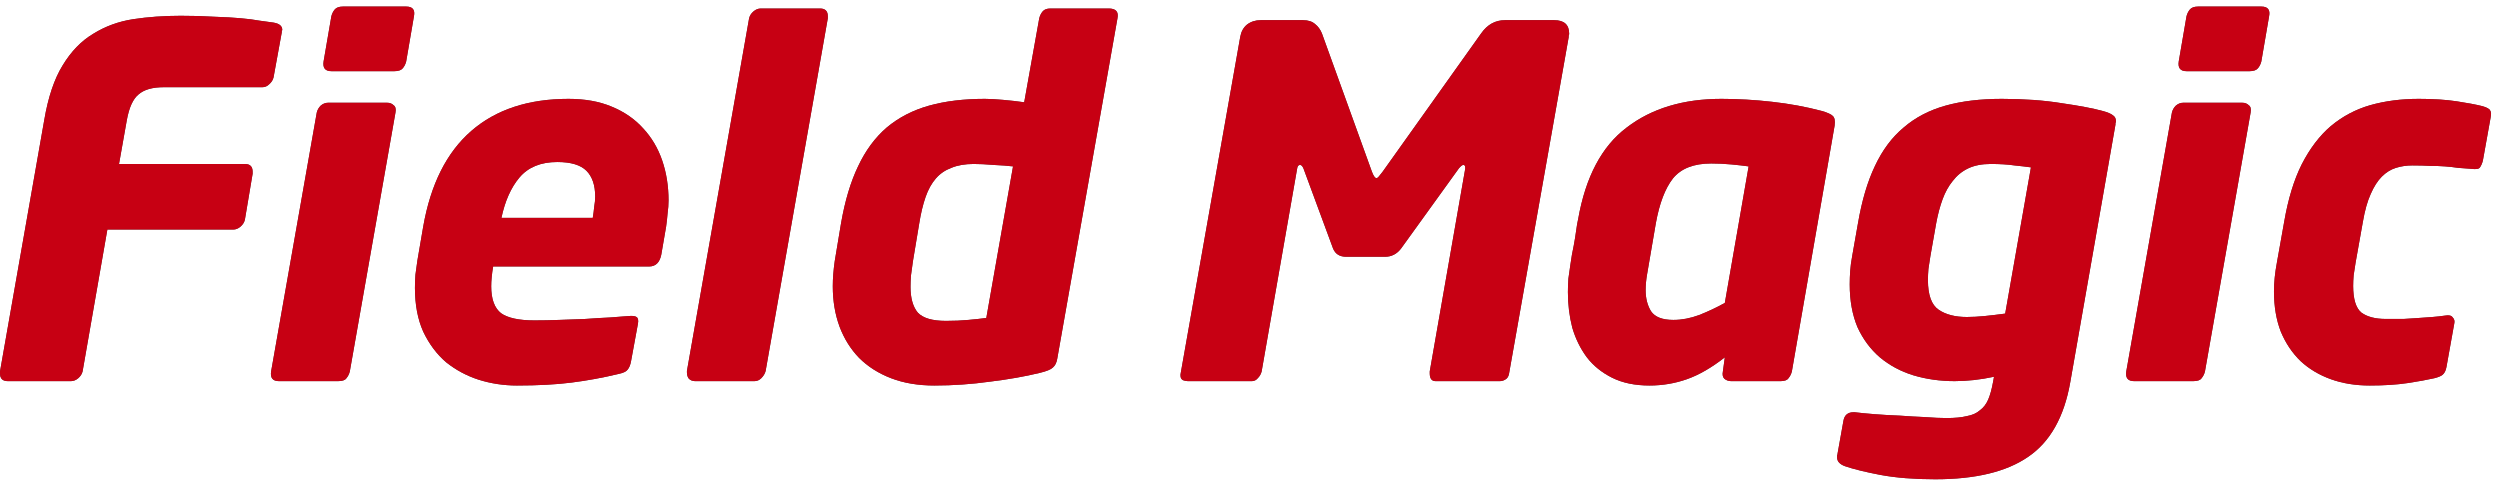<svg width="247" height="48" viewBox="0 0 247 48" fill="none" xmlns="http://www.w3.org/2000/svg">
<path d="M238.973 9.768C240.413 9.768 241.661 9.848 242.717 10.008C243.773 10.168 244.621 10.328 245.261 10.488C245.709 10.616 245.965 10.76 246.029 10.92C246.125 11.048 246.141 11.272 246.077 11.592L245.309 15.864C245.245 16.12 245.149 16.344 245.021 16.536C244.925 16.696 244.637 16.744 244.157 16.68C243.709 16.648 243.277 16.616 242.861 16.584C242.445 16.52 242.013 16.472 241.565 16.44C241.149 16.408 240.669 16.392 240.125 16.392C239.613 16.36 239.021 16.344 238.349 16.344C237.773 16.344 237.229 16.424 236.717 16.584C236.205 16.744 235.741 17.032 235.325 17.448C234.909 17.864 234.541 18.44 234.221 19.176C233.901 19.88 233.645 20.792 233.453 21.912L232.733 25.944C232.669 26.392 232.605 26.808 232.541 27.192C232.509 27.576 232.493 27.928 232.493 28.248C232.493 29.56 232.765 30.44 233.309 30.888C233.885 31.304 234.685 31.512 235.709 31.512C236.381 31.512 236.973 31.512 237.485 31.512C238.029 31.48 238.525 31.448 238.973 31.416C239.453 31.384 239.901 31.352 240.317 31.32C240.733 31.288 241.165 31.24 241.613 31.176C241.965 31.112 242.205 31.176 242.333 31.368C242.493 31.528 242.541 31.736 242.477 31.992L241.709 36.264C241.645 36.616 241.517 36.872 241.325 37.032C241.165 37.16 240.893 37.272 240.509 37.368C239.805 37.528 238.925 37.688 237.869 37.848C236.813 38.008 235.565 38.088 234.125 38.088C232.717 38.088 231.437 37.88 230.285 37.464C229.133 37.048 228.141 36.456 227.309 35.688C226.477 34.888 225.821 33.912 225.341 32.76C224.893 31.608 224.669 30.28 224.669 28.776C224.669 27.912 224.765 26.968 224.957 25.944L225.677 21.912C226.061 19.672 226.637 17.784 227.405 16.248C228.205 14.68 229.165 13.416 230.285 12.456C231.437 11.496 232.733 10.808 234.173 10.392C235.645 9.976 237.245 9.768 238.973 9.768Z" fill="#4D4D4D"/>
<path d="M238.973 9.768C240.413 9.768 241.661 9.848 242.717 10.008C243.773 10.168 244.621 10.328 245.261 10.488C245.709 10.616 245.965 10.76 246.029 10.92C246.125 11.048 246.141 11.272 246.077 11.592L245.309 15.864C245.245 16.12 245.149 16.344 245.021 16.536C244.925 16.696 244.637 16.744 244.157 16.68C243.709 16.648 243.277 16.616 242.861 16.584C242.445 16.52 242.013 16.472 241.565 16.44C241.149 16.408 240.669 16.392 240.125 16.392C239.613 16.36 239.021 16.344 238.349 16.344C237.773 16.344 237.229 16.424 236.717 16.584C236.205 16.744 235.741 17.032 235.325 17.448C234.909 17.864 234.541 18.44 234.221 19.176C233.901 19.88 233.645 20.792 233.453 21.912L232.733 25.944C232.669 26.392 232.605 26.808 232.541 27.192C232.509 27.576 232.493 27.928 232.493 28.248C232.493 29.56 232.765 30.44 233.309 30.888C233.885 31.304 234.685 31.512 235.709 31.512C236.381 31.512 236.973 31.512 237.485 31.512C238.029 31.48 238.525 31.448 238.973 31.416C239.453 31.384 239.901 31.352 240.317 31.32C240.733 31.288 241.165 31.24 241.613 31.176C241.965 31.112 242.205 31.176 242.333 31.368C242.493 31.528 242.541 31.736 242.477 31.992L241.709 36.264C241.645 36.616 241.517 36.872 241.325 37.032C241.165 37.16 240.893 37.272 240.509 37.368C239.805 37.528 238.925 37.688 237.869 37.848C236.813 38.008 235.565 38.088 234.125 38.088C232.717 38.088 231.437 37.88 230.285 37.464C229.133 37.048 228.141 36.456 227.309 35.688C226.477 34.888 225.821 33.912 225.341 32.76C224.893 31.608 224.669 30.28 224.669 28.776C224.669 27.912 224.765 26.968 224.957 25.944L225.677 21.912C226.061 19.672 226.637 17.784 227.405 16.248C228.205 14.68 229.165 13.416 230.285 12.456C231.437 11.496 232.733 10.808 234.173 10.392C235.645 9.976 237.245 9.768 238.973 9.768Z" fill="#C70013"/>
<path d="M216.027 7.032C215.419 7.032 215.163 6.712 215.259 6.072L216.027 1.608C216.091 1.352 216.203 1.128 216.363 0.936C216.523 0.744 216.795 0.648 217.179 0.648H223.419C224.059 0.648 224.315 0.968 224.187 1.608L223.419 6.072C223.355 6.328 223.243 6.552 223.083 6.744C222.923 6.936 222.651 7.032 222.267 7.032H216.027ZM221.547 10.152C221.803 10.152 222.011 10.232 222.171 10.392C222.363 10.52 222.427 10.76 222.363 11.112L217.851 36.696C217.787 36.952 217.675 37.176 217.515 37.368C217.387 37.56 217.115 37.656 216.699 37.656H210.843C210.235 37.656 209.979 37.336 210.075 36.696L214.587 11.112C214.651 10.856 214.779 10.632 214.971 10.44C215.195 10.248 215.435 10.152 215.691 10.152H221.547Z" fill="#4D4D4D"/>
<path d="M216.027 7.032C215.419 7.032 215.163 6.712 215.259 6.072L216.027 1.608C216.091 1.352 216.203 1.128 216.363 0.936C216.523 0.744 216.795 0.648 217.179 0.648H223.419C224.059 0.648 224.315 0.968 224.187 1.608L223.419 6.072C223.355 6.328 223.243 6.552 223.083 6.744C222.923 6.936 222.651 7.032 222.267 7.032H216.027ZM221.547 10.152C221.803 10.152 222.011 10.232 222.171 10.392C222.363 10.52 222.427 10.76 222.363 11.112L217.851 36.696C217.787 36.952 217.675 37.176 217.515 37.368C217.387 37.56 217.115 37.656 216.699 37.656H210.843C210.235 37.656 209.979 37.336 210.075 36.696L214.587 11.112C214.651 10.856 214.779 10.632 214.971 10.44C215.195 10.248 215.435 10.152 215.691 10.152H221.547Z" fill="#C70013"/>
<path d="M209.056 11.976C209.056 12.04 209.04 12.104 209.008 12.168C209.008 12.2 209.008 12.248 209.008 12.312L204.544 37.752C203.936 41.208 202.544 43.672 200.368 45.144C198.224 46.616 195.168 47.352 191.2 47.352C189.12 47.352 187.312 47.208 185.776 46.92C184.272 46.632 183.104 46.344 182.272 46.056C181.76 45.864 181.504 45.576 181.504 45.192C181.504 45.128 181.504 45.064 181.504 45C181.536 44.936 181.552 44.872 181.552 44.808L182.128 41.592C182.224 41.016 182.56 40.728 183.136 40.728H183.232C183.744 40.792 184.4 40.856 185.2 40.92C186 40.984 186.832 41.032 187.696 41.064C188.56 41.128 189.392 41.176 190.192 41.208C191.024 41.272 191.728 41.304 192.304 41.304C193.136 41.304 193.808 41.24 194.32 41.112C194.864 41.016 195.296 40.824 195.616 40.536C195.968 40.28 196.24 39.928 196.432 39.48C196.624 39.032 196.784 38.456 196.912 37.752L197.008 37.224C195.664 37.512 194.368 37.656 193.12 37.656C191.68 37.656 190.32 37.464 189.04 37.08C187.792 36.696 186.688 36.104 185.728 35.304C184.8 34.504 184.064 33.512 183.52 32.328C183.008 31.112 182.752 29.704 182.752 28.104C182.752 27.656 182.768 27.208 182.8 26.76C182.832 26.312 182.896 25.832 182.992 25.32L183.568 22.056C183.952 19.816 184.512 17.928 185.248 16.392C185.984 14.824 186.928 13.56 188.08 12.6C189.232 11.608 190.608 10.888 192.208 10.44C193.808 9.992 195.664 9.768 197.776 9.768C199.984 9.768 201.968 9.912 203.728 10.2C205.488 10.456 206.832 10.712 207.76 10.968C208.24 11.096 208.576 11.24 208.768 11.4C208.96 11.528 209.056 11.72 209.056 11.976ZM200.656 16.536C200.208 16.472 199.664 16.408 199.024 16.344C198.384 16.248 197.6 16.2 196.672 16.2C195.808 16.2 195.072 16.344 194.464 16.632C193.856 16.92 193.344 17.336 192.928 17.88C192.512 18.392 192.176 19 191.92 19.704C191.664 20.408 191.456 21.192 191.296 22.056L190.72 25.32C190.656 25.768 190.592 26.184 190.528 26.568C190.496 26.952 190.48 27.32 190.48 27.672C190.48 29.144 190.832 30.12 191.536 30.6C192.24 31.08 193.168 31.32 194.32 31.32C194.864 31.32 195.456 31.288 196.096 31.224C196.736 31.16 197.408 31.08 198.112 30.984L200.656 16.536Z" fill="#4D4D4D"/>
<path d="M209.056 11.976C209.056 12.04 209.04 12.104 209.008 12.168C209.008 12.2 209.008 12.248 209.008 12.312L204.544 37.752C203.936 41.208 202.544 43.672 200.368 45.144C198.224 46.616 195.168 47.352 191.2 47.352C189.12 47.352 187.312 47.208 185.776 46.92C184.272 46.632 183.104 46.344 182.272 46.056C181.76 45.864 181.504 45.576 181.504 45.192C181.504 45.128 181.504 45.064 181.504 45C181.536 44.936 181.552 44.872 181.552 44.808L182.128 41.592C182.224 41.016 182.56 40.728 183.136 40.728H183.232C183.744 40.792 184.4 40.856 185.2 40.92C186 40.984 186.832 41.032 187.696 41.064C188.56 41.128 189.392 41.176 190.192 41.208C191.024 41.272 191.728 41.304 192.304 41.304C193.136 41.304 193.808 41.24 194.32 41.112C194.864 41.016 195.296 40.824 195.616 40.536C195.968 40.28 196.24 39.928 196.432 39.48C196.624 39.032 196.784 38.456 196.912 37.752L197.008 37.224C195.664 37.512 194.368 37.656 193.12 37.656C191.68 37.656 190.32 37.464 189.04 37.08C187.792 36.696 186.688 36.104 185.728 35.304C184.8 34.504 184.064 33.512 183.52 32.328C183.008 31.112 182.752 29.704 182.752 28.104C182.752 27.656 182.768 27.208 182.8 26.76C182.832 26.312 182.896 25.832 182.992 25.32L183.568 22.056C183.952 19.816 184.512 17.928 185.248 16.392C185.984 14.824 186.928 13.56 188.08 12.6C189.232 11.608 190.608 10.888 192.208 10.44C193.808 9.992 195.664 9.768 197.776 9.768C199.984 9.768 201.968 9.912 203.728 10.2C205.488 10.456 206.832 10.712 207.76 10.968C208.24 11.096 208.576 11.24 208.768 11.4C208.96 11.528 209.056 11.72 209.056 11.976ZM200.656 16.536C200.208 16.472 199.664 16.408 199.024 16.344C198.384 16.248 197.6 16.2 196.672 16.2C195.808 16.2 195.072 16.344 194.464 16.632C193.856 16.92 193.344 17.336 192.928 17.88C192.512 18.392 192.176 19 191.92 19.704C191.664 20.408 191.456 21.192 191.296 22.056L190.72 25.32C190.656 25.768 190.592 26.184 190.528 26.568C190.496 26.952 190.48 27.32 190.48 27.672C190.48 29.144 190.832 30.12 191.536 30.6C192.24 31.08 193.168 31.32 194.32 31.32C194.864 31.32 195.456 31.288 196.096 31.224C196.736 31.16 197.408 31.08 198.112 30.984L200.656 16.536Z" fill="#C70013"/>
<path d="M170.077 9.768C171.709 9.768 173.373 9.864 175.069 10.056C176.797 10.248 178.445 10.552 180.013 10.968C180.557 11.128 180.909 11.288 181.069 11.448C181.261 11.608 181.325 11.928 181.261 12.408L177.037 36.696C176.973 36.952 176.861 37.176 176.701 37.368C176.573 37.56 176.317 37.656 175.933 37.656H171.037C170.781 37.656 170.557 37.576 170.365 37.416C170.205 37.256 170.157 37.016 170.221 36.696L170.413 35.304C169.101 36.328 167.853 37.048 166.669 37.464C165.485 37.88 164.253 38.088 162.973 38.088C161.533 38.088 160.301 37.832 159.277 37.32C158.253 36.808 157.421 36.136 156.781 35.304C156.141 34.44 155.661 33.464 155.341 32.376C155.053 31.256 154.909 30.088 154.909 28.872C154.909 28.424 154.925 27.976 154.957 27.528C155.021 27.08 155.085 26.632 155.149 26.184C155.245 25.48 155.357 24.84 155.485 24.264C155.581 23.752 155.661 23.256 155.725 22.776C155.789 22.296 155.853 21.928 155.917 21.672C156.653 17.48 158.253 14.456 160.717 12.6C163.181 10.712 166.301 9.768 170.077 9.768ZM172.765 16.44C172.317 16.376 171.757 16.312 171.085 16.248C170.413 16.184 169.741 16.152 169.069 16.152C167.341 16.152 166.077 16.648 165.277 17.64C164.509 18.632 163.949 20.104 163.597 22.056L162.733 27.096C162.637 27.64 162.589 28.168 162.589 28.68C162.589 29.48 162.765 30.168 163.117 30.744C163.501 31.32 164.237 31.608 165.325 31.608C166.157 31.608 167.005 31.448 167.869 31.128C168.765 30.776 169.613 30.376 170.413 29.928L172.765 16.44Z" fill="#4D4D4D"/>
<path d="M170.077 9.768C171.709 9.768 173.373 9.864 175.069 10.056C176.797 10.248 178.445 10.552 180.013 10.968C180.557 11.128 180.909 11.288 181.069 11.448C181.261 11.608 181.325 11.928 181.261 12.408L177.037 36.696C176.973 36.952 176.861 37.176 176.701 37.368C176.573 37.56 176.317 37.656 175.933 37.656H171.037C170.781 37.656 170.557 37.576 170.365 37.416C170.205 37.256 170.157 37.016 170.221 36.696L170.413 35.304C169.101 36.328 167.853 37.048 166.669 37.464C165.485 37.88 164.253 38.088 162.973 38.088C161.533 38.088 160.301 37.832 159.277 37.32C158.253 36.808 157.421 36.136 156.781 35.304C156.141 34.44 155.661 33.464 155.341 32.376C155.053 31.256 154.909 30.088 154.909 28.872C154.909 28.424 154.925 27.976 154.957 27.528C155.021 27.08 155.085 26.632 155.149 26.184C155.245 25.48 155.357 24.84 155.485 24.264C155.581 23.752 155.661 23.256 155.725 22.776C155.789 22.296 155.853 21.928 155.917 21.672C156.653 17.48 158.253 14.456 160.717 12.6C163.181 10.712 166.301 9.768 170.077 9.768ZM172.765 16.44C172.317 16.376 171.757 16.312 171.085 16.248C170.413 16.184 169.741 16.152 169.069 16.152C167.341 16.152 166.077 16.648 165.277 17.64C164.509 18.632 163.949 20.104 163.597 22.056L162.733 27.096C162.637 27.64 162.589 28.168 162.589 28.68C162.589 29.48 162.765 30.168 163.117 30.744C163.501 31.32 164.237 31.608 165.325 31.608C166.157 31.608 167.005 31.448 167.869 31.128C168.765 30.776 169.613 30.376 170.413 29.928L172.765 16.44Z" fill="#C70013"/>
<path d="M155.034 3.336C155.034 3.4 155.018 3.464 154.986 3.528C154.986 3.56 154.986 3.608 154.986 3.672L149.082 36.984C149.018 37.24 148.89 37.416 148.698 37.512C148.538 37.608 148.362 37.656 148.17 37.656H141.834C141.45 37.656 141.258 37.4 141.258 36.888V36.696L144.762 16.68V16.536C144.762 16.376 144.698 16.296 144.57 16.296C144.474 16.296 144.33 16.408 144.138 16.632L138.426 24.552C138.01 25.096 137.482 25.368 136.842 25.368H133.002C132.362 25.368 131.93 25.096 131.706 24.552L128.778 16.632C128.682 16.408 128.57 16.296 128.442 16.296C128.282 16.296 128.186 16.424 128.154 16.68L124.65 36.696C124.586 36.952 124.458 37.176 124.266 37.368C124.106 37.56 123.914 37.656 123.69 37.656H117.354C117.194 37.656 117.034 37.624 116.874 37.56C116.714 37.464 116.634 37.32 116.634 37.128V36.984L122.538 3.624C122.634 3.112 122.858 2.712 123.21 2.424C123.594 2.136 124.042 1.992 124.554 1.992H128.73C129.242 1.992 129.642 2.12 129.93 2.376C130.218 2.6 130.442 2.904 130.602 3.288L135.546 16.968C135.706 17.384 135.85 17.592 135.978 17.592C136.074 17.592 136.154 17.544 136.218 17.448C136.314 17.32 136.442 17.16 136.602 16.968L146.346 3.288C146.954 2.424 147.738 1.992 148.698 1.992H153.546C154.538 1.992 155.034 2.44 155.034 3.336Z" fill="#4D4D4D"/>
<path d="M155.034 3.336C155.034 3.4 155.018 3.464 154.986 3.528C154.986 3.56 154.986 3.608 154.986 3.672L149.082 36.984C149.018 37.24 148.89 37.416 148.698 37.512C148.538 37.608 148.362 37.656 148.17 37.656H141.834C141.45 37.656 141.258 37.4 141.258 36.888V36.696L144.762 16.68V16.536C144.762 16.376 144.698 16.296 144.57 16.296C144.474 16.296 144.33 16.408 144.138 16.632L138.426 24.552C138.01 25.096 137.482 25.368 136.842 25.368H133.002C132.362 25.368 131.93 25.096 131.706 24.552L128.778 16.632C128.682 16.408 128.57 16.296 128.442 16.296C128.282 16.296 128.186 16.424 128.154 16.68L124.65 36.696C124.586 36.952 124.458 37.176 124.266 37.368C124.106 37.56 123.914 37.656 123.69 37.656H117.354C117.194 37.656 117.034 37.624 116.874 37.56C116.714 37.464 116.634 37.32 116.634 37.128V36.984L122.538 3.624C122.634 3.112 122.858 2.712 123.21 2.424C123.594 2.136 124.042 1.992 124.554 1.992H128.73C129.242 1.992 129.642 2.12 129.93 2.376C130.218 2.6 130.442 2.904 130.602 3.288L135.546 16.968C135.706 17.384 135.85 17.592 135.978 17.592C136.074 17.592 136.154 17.544 136.218 17.448C136.314 17.32 136.442 17.16 136.602 16.968L146.346 3.288C146.954 2.424 147.738 1.992 148.698 1.992H153.546C154.538 1.992 155.034 2.44 155.034 3.336Z" fill="#C70013"/>
<path d="M109.543 0.84C110.247 0.84 110.535 1.16 110.407 1.8L104.455 35.448C104.391 35.832 104.247 36.12 104.023 36.312C103.831 36.504 103.399 36.68 102.727 36.84C101.287 37.192 99.655 37.48 97.831 37.704C96.007 37.96 94.167 38.088 92.311 38.088C90.711 38.088 89.287 37.848 88.039 37.368C86.791 36.888 85.735 36.216 84.871 35.352C84.039 34.488 83.399 33.464 82.951 32.28C82.503 31.064 82.279 29.736 82.279 28.296C82.279 27.88 82.295 27.48 82.327 27.096C82.359 26.68 82.407 26.248 82.471 25.8L83.095 22.056C83.479 19.848 84.039 17.976 84.775 16.44C85.511 14.872 86.455 13.592 87.607 12.6C88.791 11.608 90.183 10.888 91.783 10.44C93.383 9.992 95.223 9.768 97.303 9.768C97.783 9.768 98.375 9.8 99.079 9.864C99.815 9.928 100.519 10.008 101.191 10.104L102.679 1.8C102.743 1.544 102.855 1.32 103.015 1.128C103.175 0.936 103.431 0.84 103.783 0.84H109.543ZM100.087 16.44C99.543 16.376 98.903 16.328 98.167 16.296C97.431 16.232 96.775 16.2 96.199 16.2C95.335 16.2 94.599 16.328 93.991 16.584C93.383 16.808 92.871 17.16 92.455 17.64C92.039 18.12 91.703 18.728 91.447 19.464C91.191 20.2 90.983 21.064 90.823 22.056L90.199 25.8C90.135 26.28 90.071 26.744 90.007 27.192C89.975 27.608 89.959 27.992 89.959 28.344C89.959 29.464 90.199 30.312 90.679 30.888C91.191 31.432 92.119 31.704 93.463 31.704C94.263 31.704 94.999 31.672 95.671 31.608C96.375 31.544 96.967 31.48 97.447 31.416L100.087 16.44Z" fill="#4D4D4D"/>
<path d="M109.543 0.84C110.247 0.84 110.535 1.16 110.407 1.8L104.455 35.448C104.391 35.832 104.247 36.12 104.023 36.312C103.831 36.504 103.399 36.68 102.727 36.84C101.287 37.192 99.655 37.48 97.831 37.704C96.007 37.96 94.167 38.088 92.311 38.088C90.711 38.088 89.287 37.848 88.039 37.368C86.791 36.888 85.735 36.216 84.871 35.352C84.039 34.488 83.399 33.464 82.951 32.28C82.503 31.064 82.279 29.736 82.279 28.296C82.279 27.88 82.295 27.48 82.327 27.096C82.359 26.68 82.407 26.248 82.471 25.8L83.095 22.056C83.479 19.848 84.039 17.976 84.775 16.44C85.511 14.872 86.455 13.592 87.607 12.6C88.791 11.608 90.183 10.888 91.783 10.44C93.383 9.992 95.223 9.768 97.303 9.768C97.783 9.768 98.375 9.8 99.079 9.864C99.815 9.928 100.519 10.008 101.191 10.104L102.679 1.8C102.743 1.544 102.855 1.32 103.015 1.128C103.175 0.936 103.431 0.84 103.783 0.84H109.543ZM100.087 16.44C99.543 16.376 98.903 16.328 98.167 16.296C97.431 16.232 96.775 16.2 96.199 16.2C95.335 16.2 94.599 16.328 93.991 16.584C93.383 16.808 92.871 17.16 92.455 17.64C92.039 18.12 91.703 18.728 91.447 19.464C91.191 20.2 90.983 21.064 90.823 22.056L90.199 25.8C90.135 26.28 90.071 26.744 90.007 27.192C89.975 27.608 89.959 27.992 89.959 28.344C89.959 29.464 90.199 30.312 90.679 30.888C91.191 31.432 92.119 31.704 93.463 31.704C94.263 31.704 94.999 31.672 95.671 31.608C96.375 31.544 96.967 31.48 97.447 31.416L100.087 16.44Z" fill="#C70013"/>
<path d="M81.789 1.8L75.645 36.648C75.581 36.904 75.437 37.144 75.213 37.368C75.021 37.56 74.797 37.656 74.541 37.656H68.685C68.429 37.656 68.221 37.576 68.061 37.416C67.933 37.256 67.869 37.048 67.869 36.792V36.648L74.013 1.8C74.077 1.544 74.221 1.32 74.445 1.128C74.669 0.936 74.909 0.84 75.165 0.84H81.021C81.533 0.84 81.789 1.096 81.789 1.608V1.8Z" fill="#4D4D4D"/>
<path d="M81.789 1.8L75.645 36.648C75.581 36.904 75.437 37.144 75.213 37.368C75.021 37.56 74.797 37.656 74.541 37.656H68.685C68.429 37.656 68.221 37.576 68.061 37.416C67.933 37.256 67.869 37.048 67.869 36.792V36.648L74.013 1.8C74.077 1.544 74.221 1.32 74.445 1.128C74.669 0.936 74.909 0.84 75.165 0.84H81.021C81.533 0.84 81.789 1.096 81.789 1.608V1.8Z" fill="#C70013"/>
<path d="M66.052 19.8C66.052 20.216 66.02 20.648 65.956 21.096C65.924 21.512 65.876 21.944 65.812 22.392L65.332 25.176C65.172 25.944 64.772 26.328 64.132 26.328H48.724C48.66 26.68 48.612 27.032 48.58 27.384C48.548 27.704 48.532 28.008 48.532 28.296C48.532 29.544 48.852 30.424 49.492 30.936C50.164 31.416 51.268 31.656 52.804 31.656C53.572 31.656 54.388 31.64 55.252 31.608C56.148 31.576 57.012 31.544 57.844 31.512C58.708 31.448 59.508 31.4 60.244 31.368C61.012 31.304 61.636 31.256 62.116 31.224C62.5 31.192 62.756 31.224 62.884 31.32C63.044 31.416 63.092 31.64 63.028 31.992L62.356 35.64C62.292 36.024 62.18 36.312 62.02 36.504C61.892 36.696 61.604 36.84 61.156 36.936C59.556 37.32 57.988 37.608 56.452 37.8C54.948 37.992 53.156 38.088 51.076 38.088C49.764 38.088 48.5 37.896 47.284 37.512C46.1 37.128 45.028 36.552 44.068 35.784C43.14 34.984 42.388 33.976 41.812 32.76C41.268 31.544 40.996 30.104 40.996 28.44C40.996 28.024 41.012 27.592 41.044 27.144C41.108 26.696 41.172 26.232 41.236 25.752L41.812 22.392C42.548 18.2 44.132 15.048 46.564 12.936C48.996 10.824 52.196 9.768 56.164 9.768C57.796 9.768 59.22 10.024 60.436 10.536C61.684 11.048 62.724 11.768 63.556 12.696C64.388 13.592 65.012 14.648 65.428 15.864C65.844 17.08 66.052 18.392 66.052 19.8ZM58.804 19.416C58.804 18.296 58.516 17.448 57.94 16.872C57.364 16.296 56.404 16.008 55.06 16.008C53.428 16.008 52.18 16.52 51.316 17.544C50.484 18.536 49.892 19.864 49.54 21.528H58.564C58.628 21.144 58.676 20.776 58.708 20.424C58.772 20.072 58.804 19.736 58.804 19.416Z" fill="#4D4D4D"/>
<path d="M66.052 19.8C66.052 20.216 66.02 20.648 65.956 21.096C65.924 21.512 65.876 21.944 65.812 22.392L65.332 25.176C65.172 25.944 64.772 26.328 64.132 26.328H48.724C48.66 26.68 48.612 27.032 48.58 27.384C48.548 27.704 48.532 28.008 48.532 28.296C48.532 29.544 48.852 30.424 49.492 30.936C50.164 31.416 51.268 31.656 52.804 31.656C53.572 31.656 54.388 31.64 55.252 31.608C56.148 31.576 57.012 31.544 57.844 31.512C58.708 31.448 59.508 31.4 60.244 31.368C61.012 31.304 61.636 31.256 62.116 31.224C62.5 31.192 62.756 31.224 62.884 31.32C63.044 31.416 63.092 31.64 63.028 31.992L62.356 35.64C62.292 36.024 62.18 36.312 62.02 36.504C61.892 36.696 61.604 36.84 61.156 36.936C59.556 37.32 57.988 37.608 56.452 37.8C54.948 37.992 53.156 38.088 51.076 38.088C49.764 38.088 48.5 37.896 47.284 37.512C46.1 37.128 45.028 36.552 44.068 35.784C43.14 34.984 42.388 33.976 41.812 32.76C41.268 31.544 40.996 30.104 40.996 28.44C40.996 28.024 41.012 27.592 41.044 27.144C41.108 26.696 41.172 26.232 41.236 25.752L41.812 22.392C42.548 18.2 44.132 15.048 46.564 12.936C48.996 10.824 52.196 9.768 56.164 9.768C57.796 9.768 59.22 10.024 60.436 10.536C61.684 11.048 62.724 11.768 63.556 12.696C64.388 13.592 65.012 14.648 65.428 15.864C65.844 17.08 66.052 18.392 66.052 19.8ZM58.804 19.416C58.804 18.296 58.516 17.448 57.94 16.872C57.364 16.296 56.404 16.008 55.06 16.008C53.428 16.008 52.18 16.52 51.316 17.544C50.484 18.536 49.892 19.864 49.54 21.528H58.564C58.628 21.144 58.676 20.776 58.708 20.424C58.772 20.072 58.804 19.736 58.804 19.416Z" fill="#C70013"/>
<path d="M32.738 7.032C32.13 7.032 31.874 6.712 31.97 6.072L32.738 1.608C32.802 1.352 32.914 1.128 33.074 0.936C33.234 0.744 33.506 0.648 33.89 0.648H40.13C40.77 0.648 41.026 0.968 40.898 1.608L40.13 6.072C40.066 6.328 39.954 6.552 39.794 6.744C39.634 6.936 39.362 7.032 38.978 7.032H32.738ZM38.258 10.152C38.514 10.152 38.722 10.232 38.882 10.392C39.074 10.52 39.138 10.76 39.074 11.112L34.562 36.696C34.498 36.952 34.386 37.176 34.226 37.368C34.098 37.56 33.826 37.656 33.41 37.656H27.554C26.946 37.656 26.69 37.336 26.786 36.696L31.298 11.112C31.362 10.856 31.49 10.632 31.682 10.44C31.906 10.248 32.146 10.152 32.402 10.152H38.258Z" fill="#4D4D4D"/>
<path d="M32.738 7.032C32.13 7.032 31.874 6.712 31.97 6.072L32.738 1.608C32.802 1.352 32.914 1.128 33.074 0.936C33.234 0.744 33.506 0.648 33.89 0.648H40.13C40.77 0.648 41.026 0.968 40.898 1.608L40.13 6.072C40.066 6.328 39.954 6.552 39.794 6.744C39.634 6.936 39.362 7.032 38.978 7.032H32.738ZM38.258 10.152C38.514 10.152 38.722 10.232 38.882 10.392C39.074 10.52 39.138 10.76 39.074 11.112L34.562 36.696C34.498 36.952 34.386 37.176 34.226 37.368C34.098 37.56 33.826 37.656 33.41 37.656H27.554C26.946 37.656 26.69 37.336 26.786 36.696L31.298 11.112C31.362 10.856 31.49 10.632 31.682 10.44C31.906 10.248 32.146 10.152 32.402 10.152H38.258Z" fill="#C70013"/>
<path d="M27.888 2.952C27.888 2.984 27.872 3.016 27.84 3.048C27.84 3.08 27.84 3.128 27.84 3.192L27.024 7.656C26.96 7.912 26.816 8.136 26.592 8.328C26.4 8.52 26.176 8.616 25.92 8.616H16.176C15.056 8.616 14.224 8.856 13.68 9.336C13.136 9.784 12.752 10.632 12.528 11.88L11.76 16.2H24.192C24.704 16.2 24.96 16.456 24.96 16.968V17.16L24.192 21.72C24.128 21.976 23.984 22.2 23.76 22.392C23.536 22.584 23.296 22.68 23.04 22.68H10.608L8.16 36.696C8.096 36.952 7.952 37.176 7.728 37.368C7.504 37.56 7.264 37.656 7.008 37.656H0.768C0.256 37.656 0 37.4 0 36.888V36.696L4.368 11.88C4.752 9.608 5.36 7.8 6.192 6.456C7.024 5.08 8.032 4.04 9.216 3.336C10.4 2.6 11.712 2.12 13.152 1.896C14.624 1.672 16.192 1.56 17.856 1.56C19.136 1.56 20.256 1.592 21.216 1.656C22.208 1.688 23.056 1.736 23.76 1.8C24.496 1.864 25.12 1.944 25.632 2.04C26.144 2.104 26.608 2.168 27.024 2.232C27.6 2.328 27.888 2.568 27.888 2.952Z" fill="#4D4D4D"/>
<path d="M27.888 2.952C27.888 2.984 27.872 3.016 27.84 3.048C27.84 3.08 27.84 3.128 27.84 3.192L27.024 7.656C26.96 7.912 26.816 8.136 26.592 8.328C26.4 8.52 26.176 8.616 25.92 8.616H16.176C15.056 8.616 14.224 8.856 13.68 9.336C13.136 9.784 12.752 10.632 12.528 11.88L11.76 16.2H24.192C24.704 16.2 24.96 16.456 24.96 16.968V17.16L24.192 21.72C24.128 21.976 23.984 22.2 23.76 22.392C23.536 22.584 23.296 22.68 23.04 22.68H10.608L8.16 36.696C8.096 36.952 7.952 37.176 7.728 37.368C7.504 37.56 7.264 37.656 7.008 37.656H0.768C0.256 37.656 0 37.4 0 36.888V36.696L4.368 11.88C4.752 9.608 5.36 7.8 6.192 6.456C7.024 5.08 8.032 4.04 9.216 3.336C10.4 2.6 11.712 2.12 13.152 1.896C14.624 1.672 16.192 1.56 17.856 1.56C19.136 1.56 20.256 1.592 21.216 1.656C22.208 1.688 23.056 1.736 23.76 1.8C24.496 1.864 25.12 1.944 25.632 2.04C26.144 2.104 26.608 2.168 27.024 2.232C27.6 2.328 27.888 2.568 27.888 2.952Z" fill="#C70013"/>
</svg>
